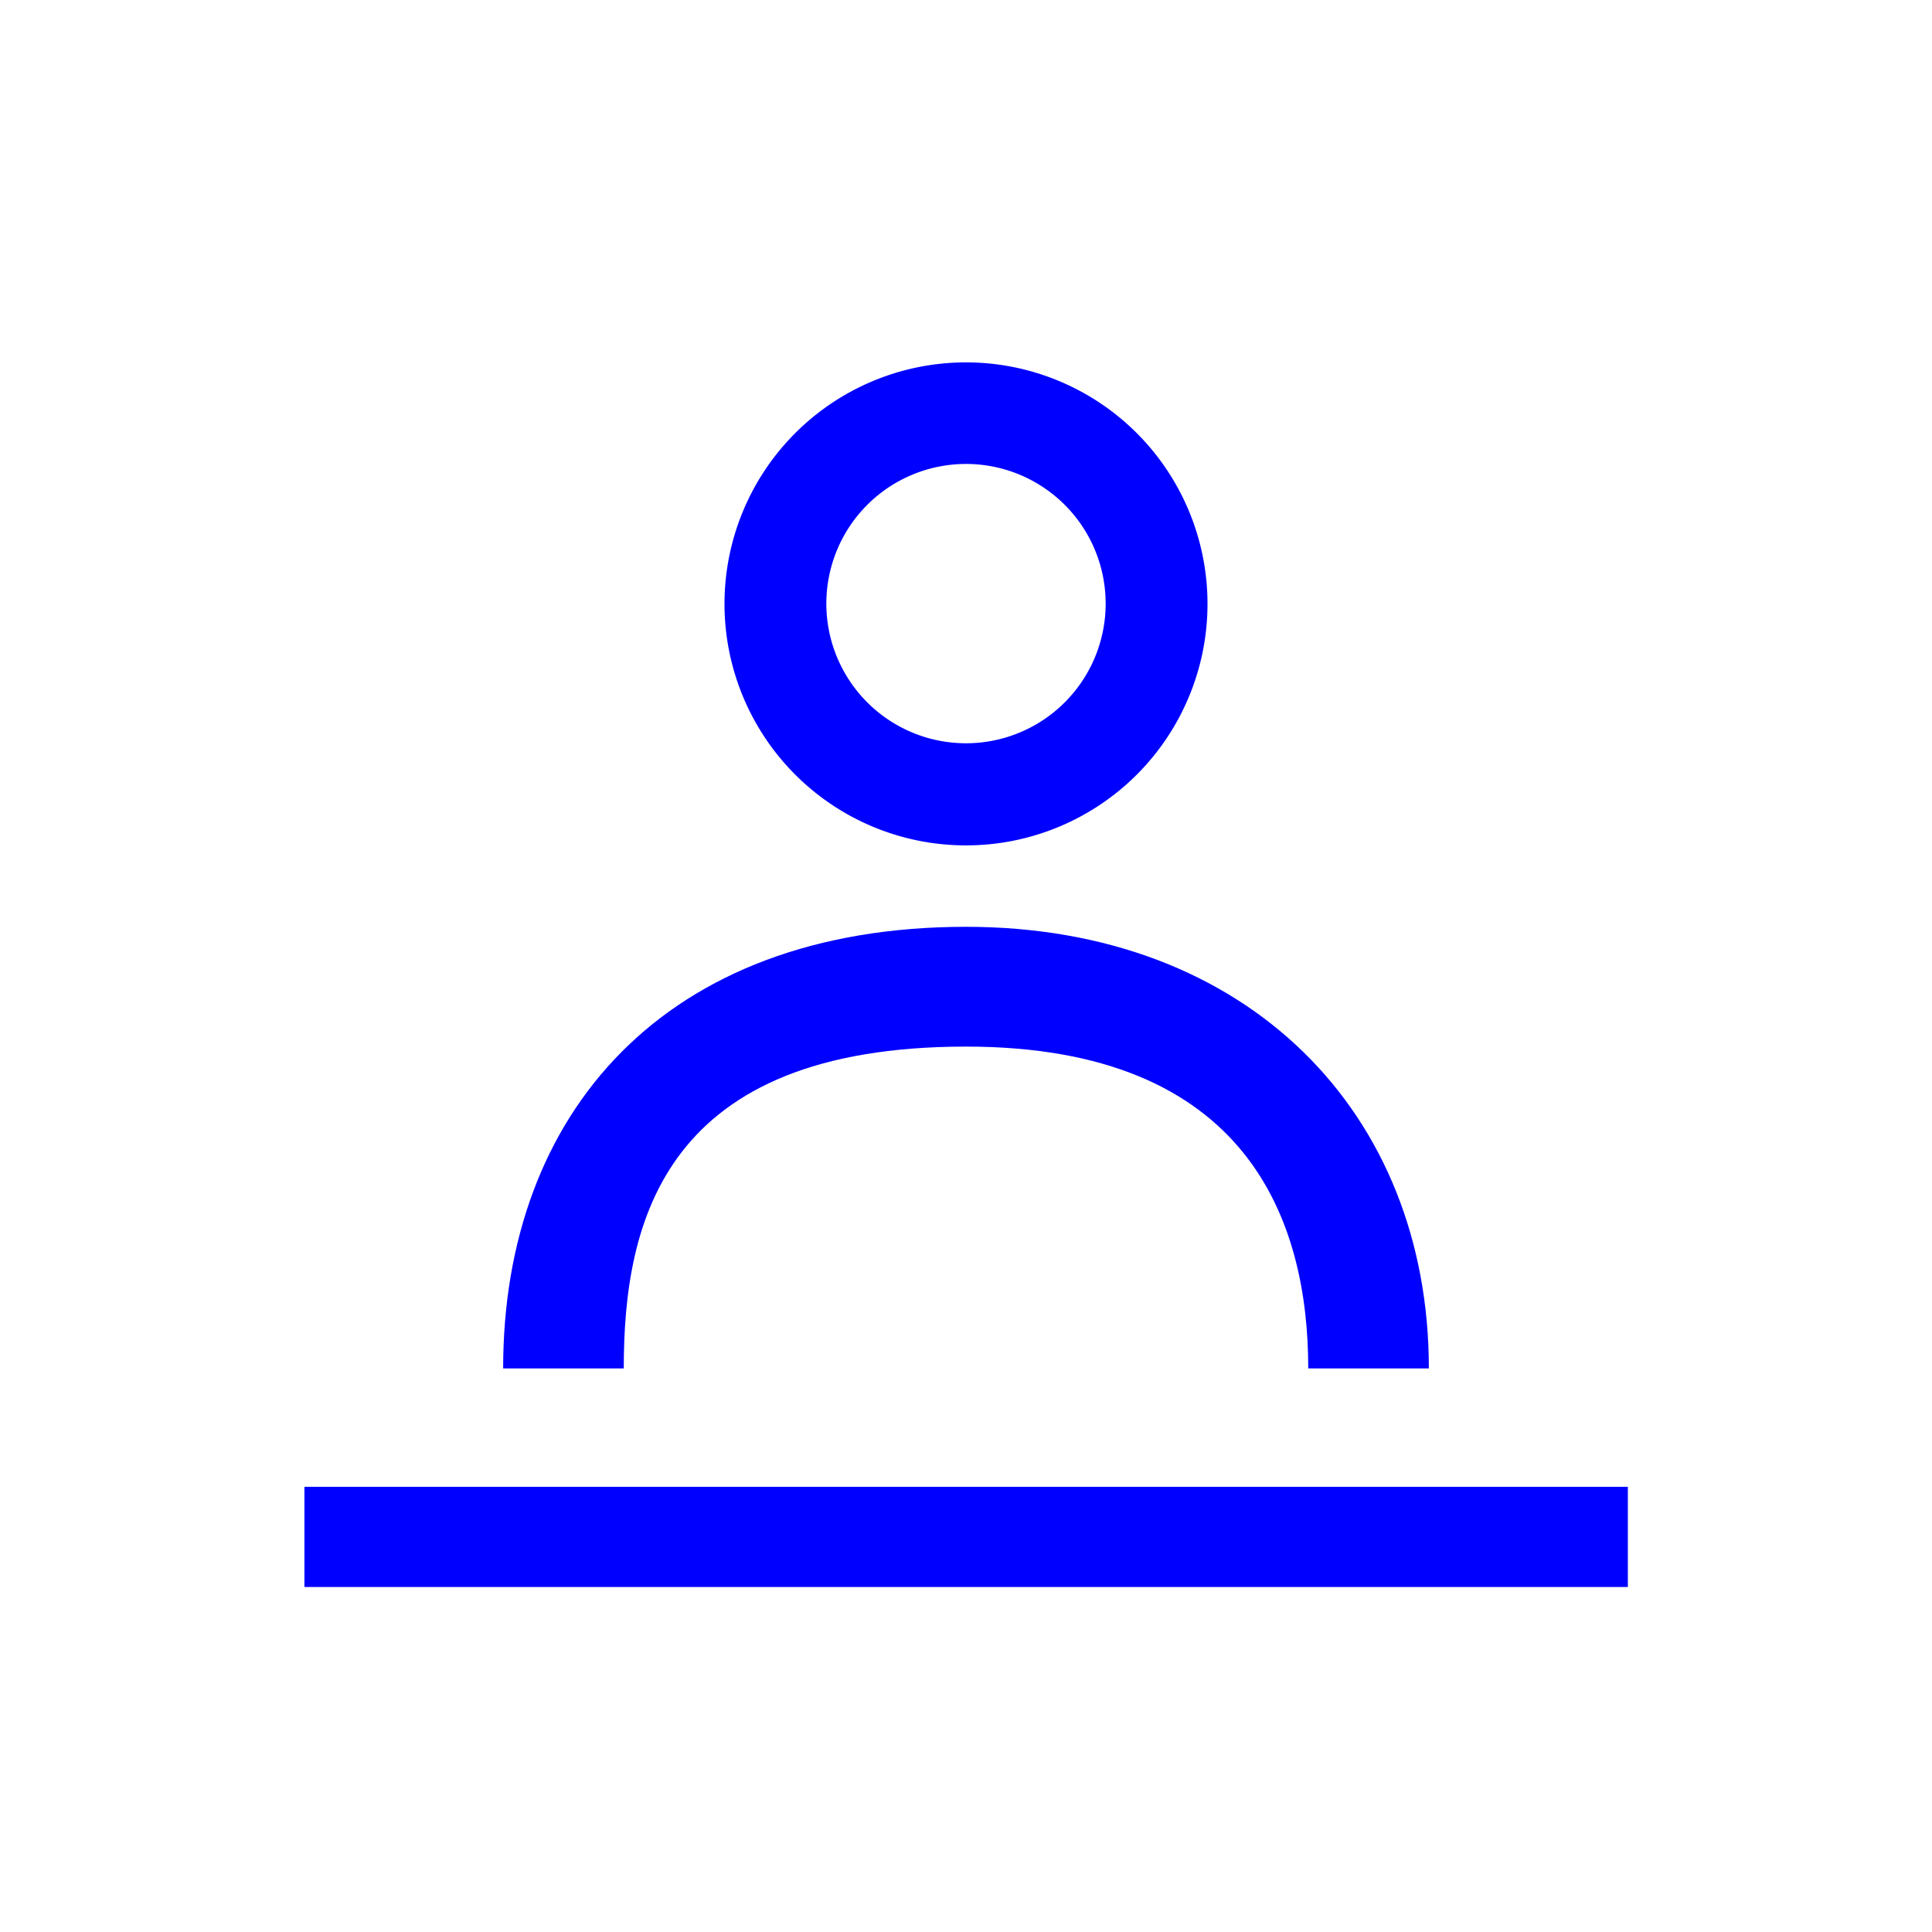 <svg id="Livello_1" data-name="Livello 1" xmlns="http://www.w3.org/2000/svg" viewBox="0 0 70 70"><defs><style>.cls-1,.cls-2{fill:blue;}.cls-2{fill-rule:evenodd;}</style></defs><rect class="cls-1" x="11.03" y="53.87" width="47.95" height="3.63"/><path class="cls-2" d="M35,13.13a8.75,8.75,0,1,0,8.75,8.75A8.75,8.75,0,0,0,35,13.13Zm0,13.8a5.06,5.06,0,1,1,5.06-5.05A5.06,5.06,0,0,1,35,26.93Z"/><path class="cls-2" d="M51.77,49.58c0-9.26-6.56-16-16.77-16-10.94,0-16.77,6.78-16.77,16H22.6c0-5.35,1.46-11.66,12.4-11.66,10.21,0,12.4,6.31,12.4,11.66Z"/></svg>